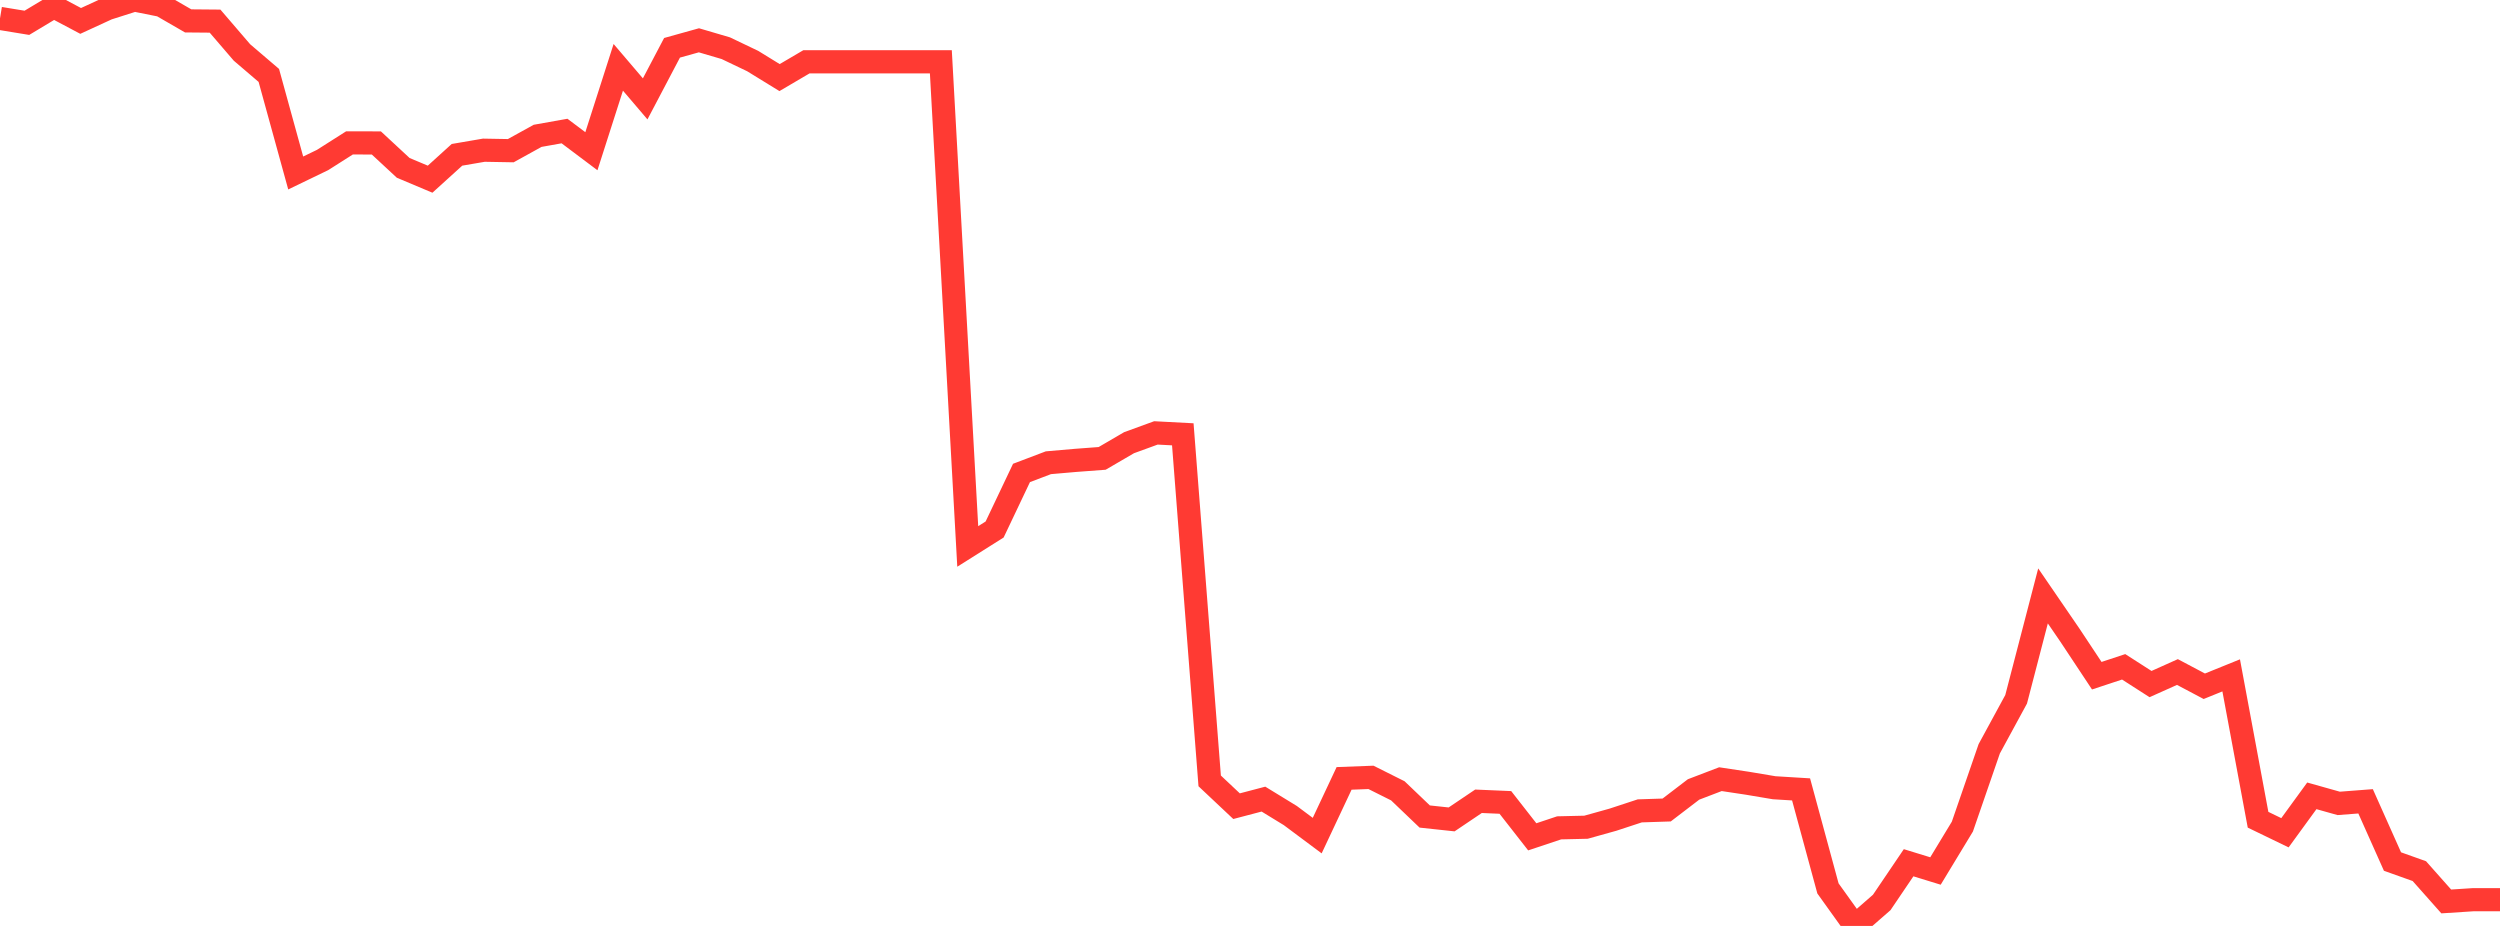 <?xml version="1.0" standalone="no"?>
<!DOCTYPE svg PUBLIC "-//W3C//DTD SVG 1.1//EN" "http://www.w3.org/Graphics/SVG/1.1/DTD/svg11.dtd">

<svg width="135" height="50" viewBox="0 0 135 50" preserveAspectRatio="none" 
  xmlns="http://www.w3.org/2000/svg"
  xmlns:xlink="http://www.w3.org/1999/xlink">


<polyline points="0.0, 0.994 1.452, 1.232 2.903, 0.36 4.355, 1.13 5.806, 0.462 7.258, 0.0 8.71, 0.29 10.161, 1.128 11.613, 1.141 13.065, 2.832 14.516, 4.072 15.968, 9.341 17.419, 8.64 18.871, 7.717 20.323, 7.719 21.774, 9.065 23.226, 9.676 24.677, 8.36 26.129, 8.111 27.581, 8.137 29.032, 7.335 30.484, 7.076 31.935, 8.166 33.387, 3.635 34.839, 5.339 36.29, 2.581 37.742, 2.176 39.194, 2.603 40.645, 3.297 42.097, 4.19 43.548, 3.337 45.0, 3.337 46.452, 3.337 47.903, 3.337 49.355, 3.337 50.806, 3.337 52.258, 29.508 53.71, 28.593 55.161, 25.539 56.613, 24.988 58.065, 24.862 59.516, 24.753 60.968, 23.906 62.419, 23.377 63.871, 23.453 65.323, 42.168 66.774, 43.534 68.226, 43.152 69.677, 44.04 71.129, 45.123 72.581, 42.033 74.032, 41.978 75.484, 42.705 76.935, 44.092 78.387, 44.248 79.839, 43.269 81.29, 43.331 82.742, 45.189 84.194, 44.704 85.645, 44.67 87.097, 44.264 88.548, 43.787 90.0, 43.74 91.452, 42.63 92.903, 42.075 94.355, 42.294 95.806, 42.538 97.258, 42.627 98.71, 47.975 100.161, 50.0 101.613, 48.733 103.065, 46.588 104.516, 47.034 105.968, 44.637 107.419, 40.434 108.871, 37.762 110.323, 32.179 111.774, 34.297 113.226, 36.488 114.677, 36.008 116.129, 36.94 117.581, 36.289 119.032, 37.058 120.484, 36.47 121.935, 44.266 123.387, 44.969 124.839, 42.975 126.29, 43.383 127.742, 43.271 129.194, 46.523 130.645, 47.041 132.097, 48.678 133.548, 48.584 135.0, 48.584" fill="none" stroke="#ff3a33" stroke-width="1.25"/>

</svg>